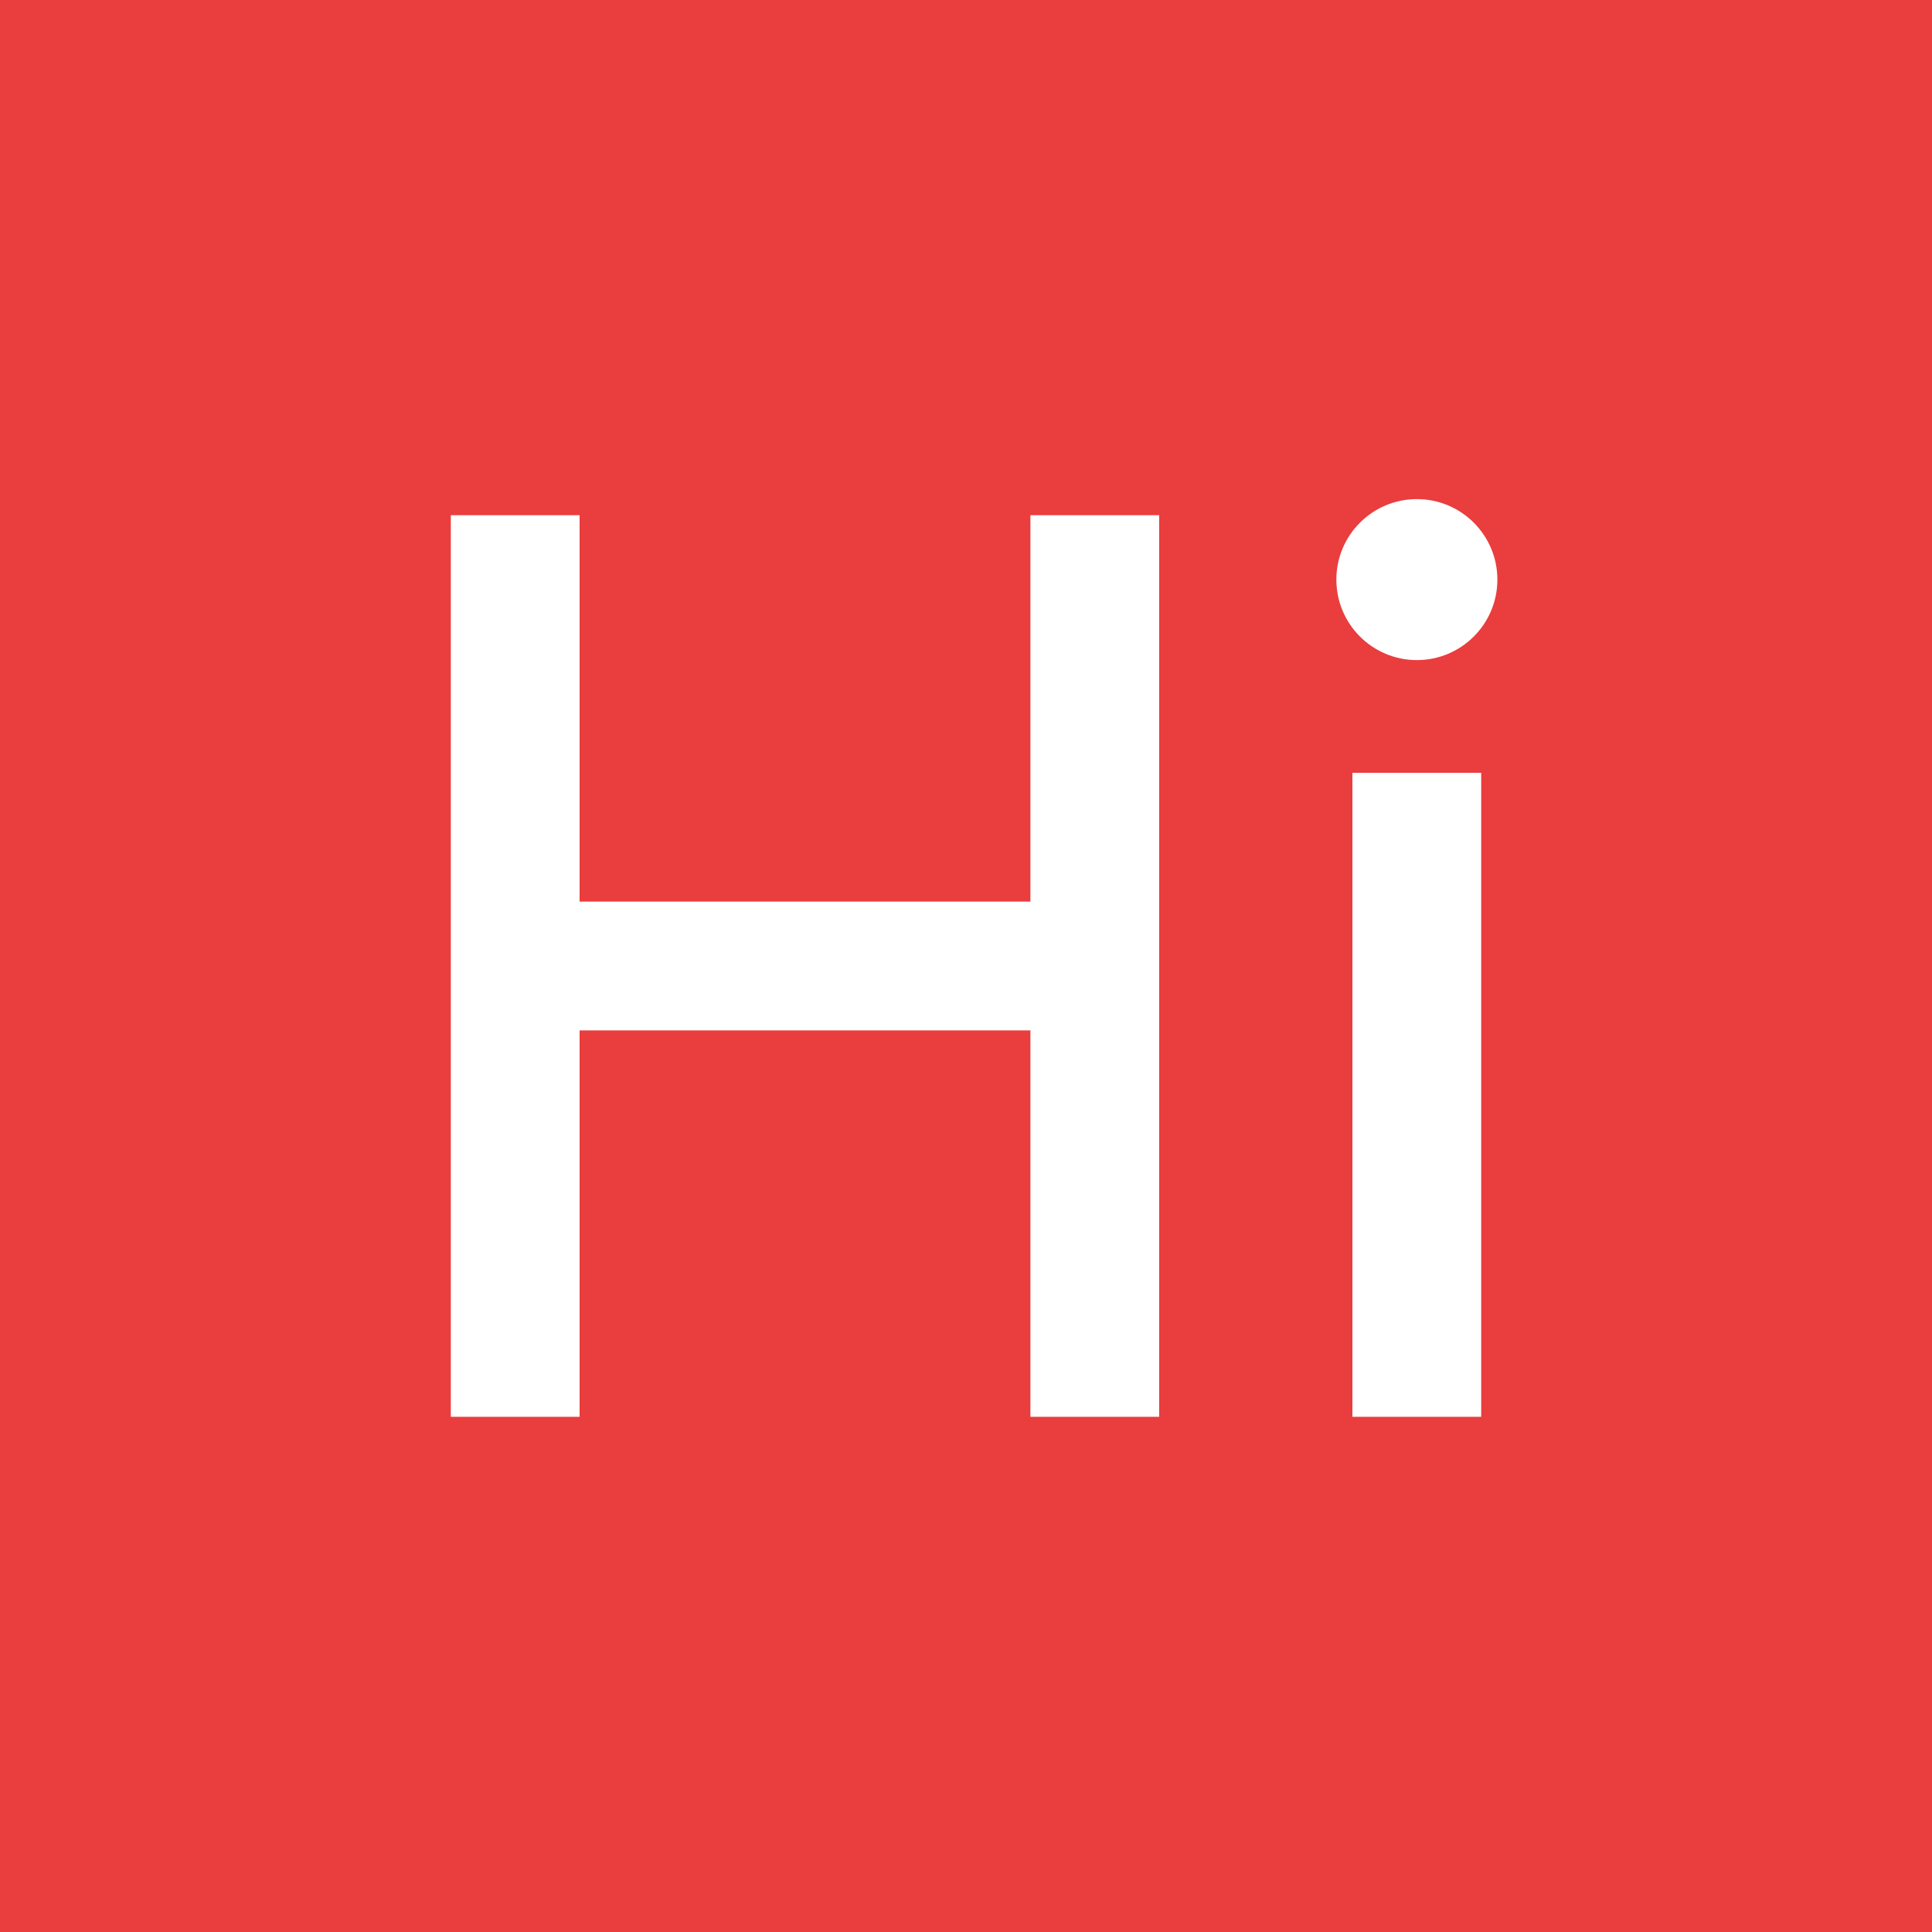 <svg viewBox="0 0 80 80" fill="none" xmlns="http://www.w3.org/2000/svg">
<g clip-path="url(#clip0_18_1263)">
<path fill-rule="evenodd" clip-rule="evenodd" d="M0 0H80V80H0V0ZM56 32H61.333V58.667H56V32ZM42.667 21.333V37.333H24V21.333H18.667V58.667H24V42.667H42.667V58.667H48V21.333H42.667ZM62.003 24C62.003 25.841 60.51 27.333 58.669 27.333C56.828 27.333 55.336 25.841 55.336 24C55.336 22.159 56.828 20.667 58.669 20.667C60.51 20.667 62.003 22.159 62.003 24Z" fill="#EA3D3E"></path>
</g>
<defs>
<clipPath id="clip0_18_1263">
<rect width="80" height="80" fill="white"></rect>
</clipPath>
</defs>
</svg>
